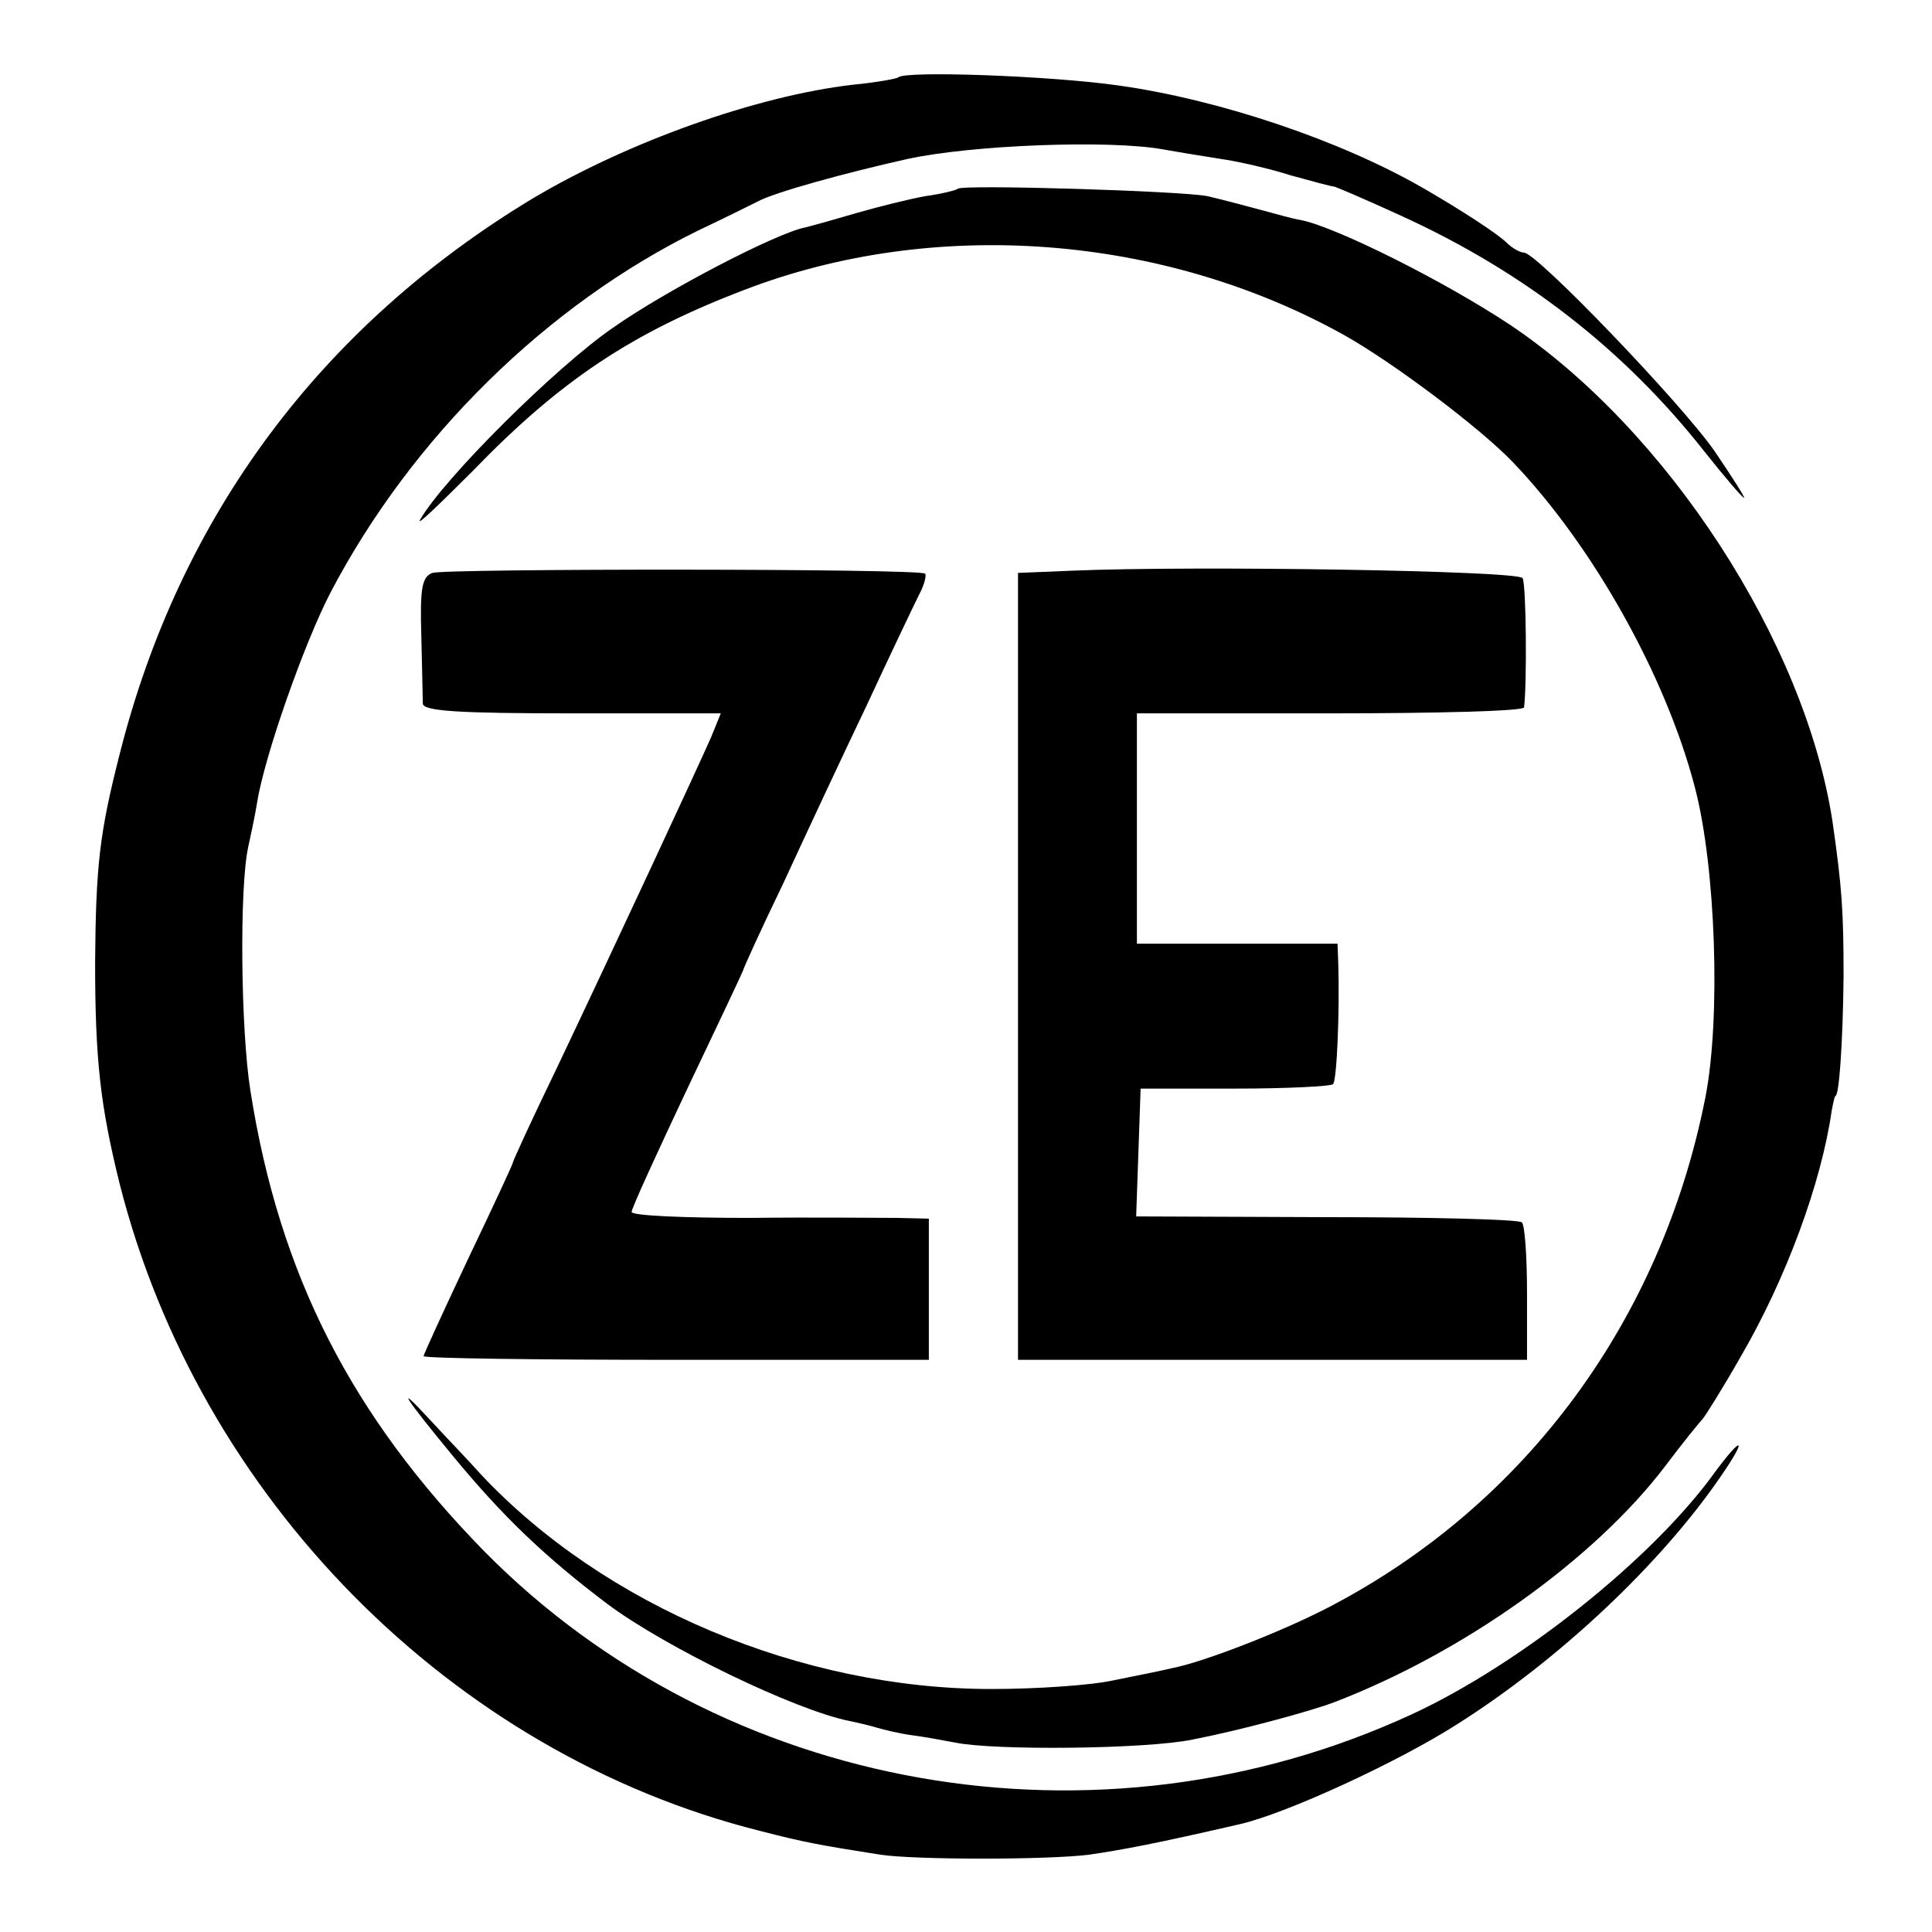 <svg height="260pt" preserveAspectRatio="xMidYMid meet" viewBox="0 0 260 260" width="260pt" xmlns="http://www.w3.org/2000/svg"><g transform="matrix(.1 0 0 -.1 0 260)"><path d="m1209 2496c-2-2-30-7-61-10-130-15-303-77-431-153-285-172-475-427-556-748-27-106-32-149-33-280 0-131 7-193 33-298 107-423 447-767 862-871 62-16 80-19 162-32 47-7 225-7 280 0 43 6 95 16 203 41 62 14 212 83 292 134 138 87 276 217 357 336 35 51 28 54-9 4-84-117-263-259-408-326-422-195-927-106-1248 219-179 183-276 372-315 620-13 81-15 273-3 328 3 14 9 41 12 60 10 63 64 216 99 283 109 208 291 387 495 487 36 17 72 35 80 39 22 12 116 38 201 57 87 19 272 26 344 13 28-5 66-11 85-14s59-12 87-21c29-8 55-15 58-15 2 0 44-18 92-40 166-76 300-181 407-317 27-34 51-62 53-62s-16 28-39 62c-44 64-240 268-257 268-5 0-16 6-23 13-12 12-61 44-113 74-111 64-274 119-410 138-91 13-286 20-296 11z"/><path d="m1289 2346c-2-2-22-7-44-10-22-4-62-14-90-22-27-8-59-17-71-20-38-7-188-85-259-135-77-53-228-203-260-259-4-8 27 22 71 66 118 122 214 186 366 244 255 98 563 75 807-61 66-37 183-125 227-171 108-113 206-288 245-438 28-107 35-310 14-417-59-299-241-547-505-685-65-34-171-75-213-83-12-3-47-10-77-16-30-7-105-12-166-12-256 0-521 112-687 289-14 16-46 49-69 74-48 52-34 30 32-50 67-81 122-134 208-199 78-58 251-142 325-157 10-2 27-6 37-9s31-8 46-10c16-2 43-7 59-10 52-11 258-9 320 4 62 12 155 37 190 50 175 67 351 193 446 318 24 32 47 60 50 63s27 41 52 85c61 105 108 233 122 330 2 11 4 20 5 20 5 0 10 70 11 160 0 88-2 120-15 210-37 241-222 526-434 668-89 59-235 132-282 141-8 1-33 8-55 14s-53 14-70 18c-34 7-330 16-336 10z"/><path d="m582 1829c-14-5-17-20-15-85 1-44 2-85 2-91 1-10 48-13 201-13h200l-13-32c-18-41-130-282-208-446-33-68-59-125-59-127s-27-60-60-129c-33-70-60-129-60-131 0-3 153-5 340-5h340v95 95l-42 1c-24 0-114 1-200 0-87 0-158 3-158 8s34 79 75 166c41 86 75 158 75 159 0 2 24 55 54 117 29 63 79 170 112 239 32 69 64 136 71 150 7 13 10 26 8 28-6 7-645 7-663 1z"/><path d="m1443 1832-73-3v-529-530h343 342v89c0 50-3 93-7 96-4 4-122 7-263 7l-256 1 3 86 3 86h127c69 0 129 3 132 6 5 5 9 97 7 162l-1 27h-135-135v155 155h260c143 0 260 3 261 8 4 31 3 166-2 174-6 10-441 17-606 10z"/></g></svg>
